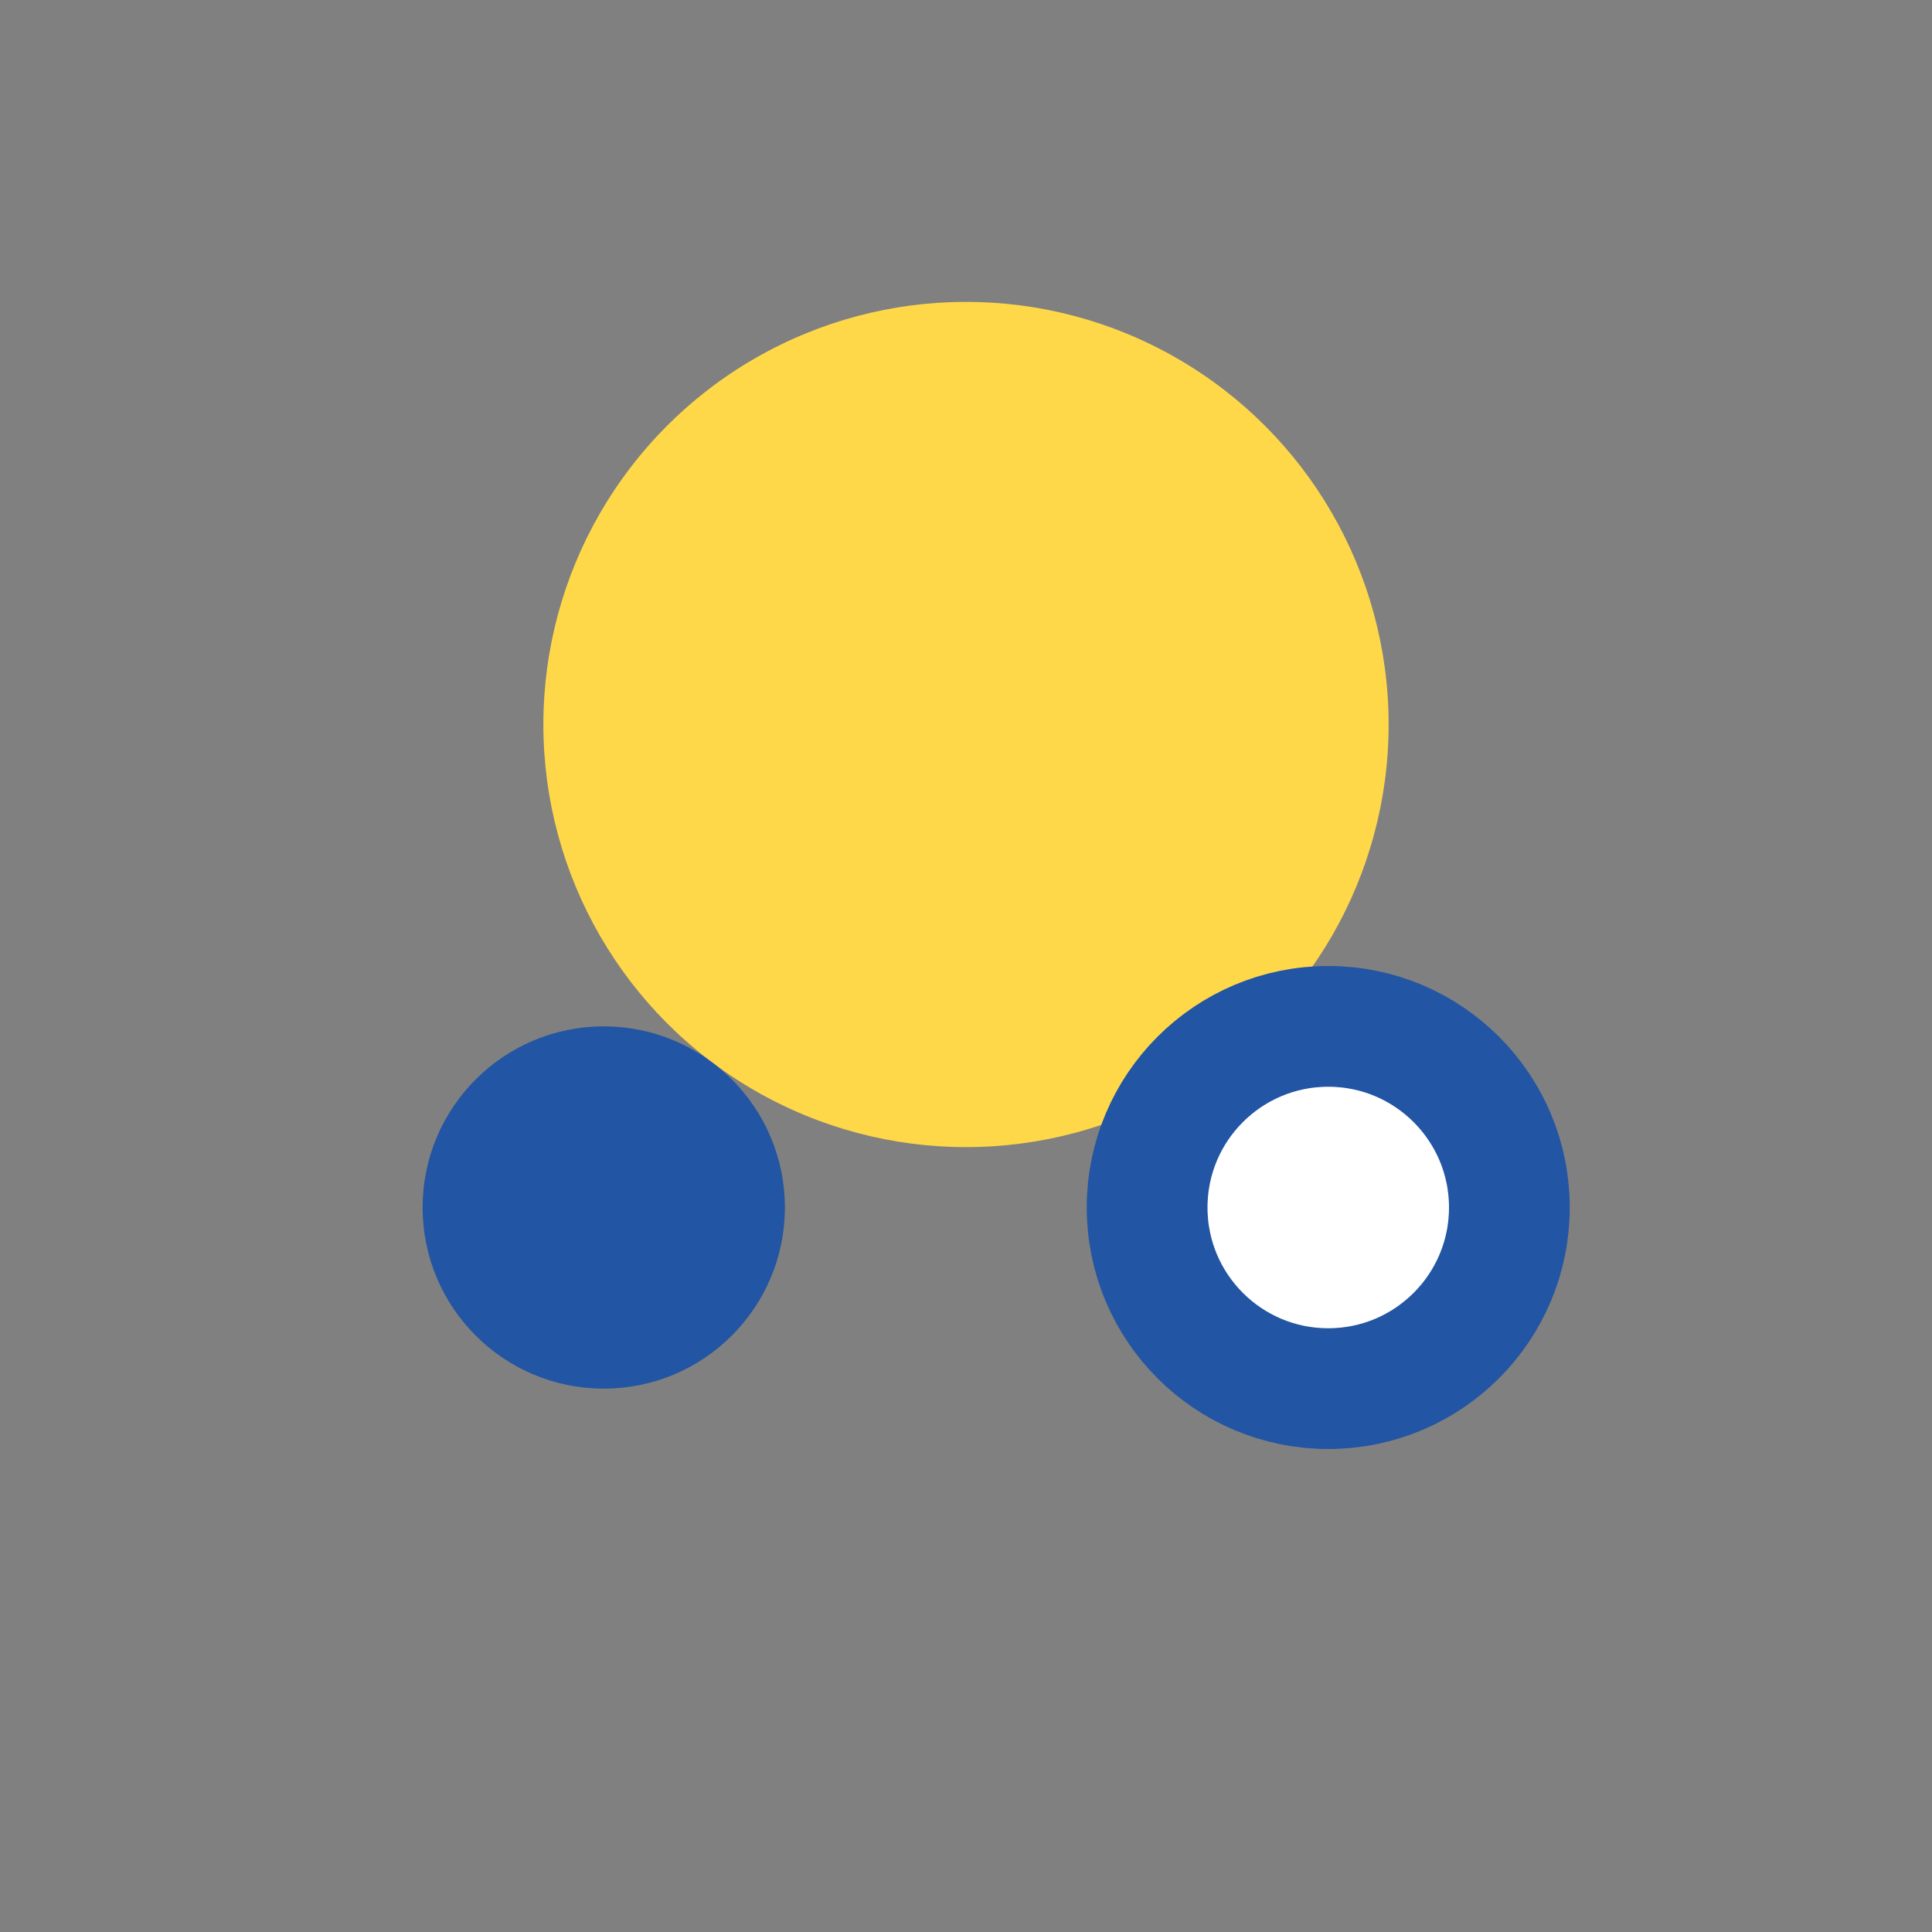<?xml version="1.0" encoding="UTF-8"?>
<svg xmlns="http://www.w3.org/2000/svg" width="32" height="32" viewBox="0 0 32 32"><rect x="0" y="0" width="32" height="32" fill="#808080" stroke="none"/><circle cx="16" cy="12" r="7" fill="#FFD84A"/><circle cx="10" cy="20" r="3" fill="#2255A3"/><circle cx="22" cy="20" r="3" fill="#FFF" stroke="#2255A3" stroke-width="2"/></svg>